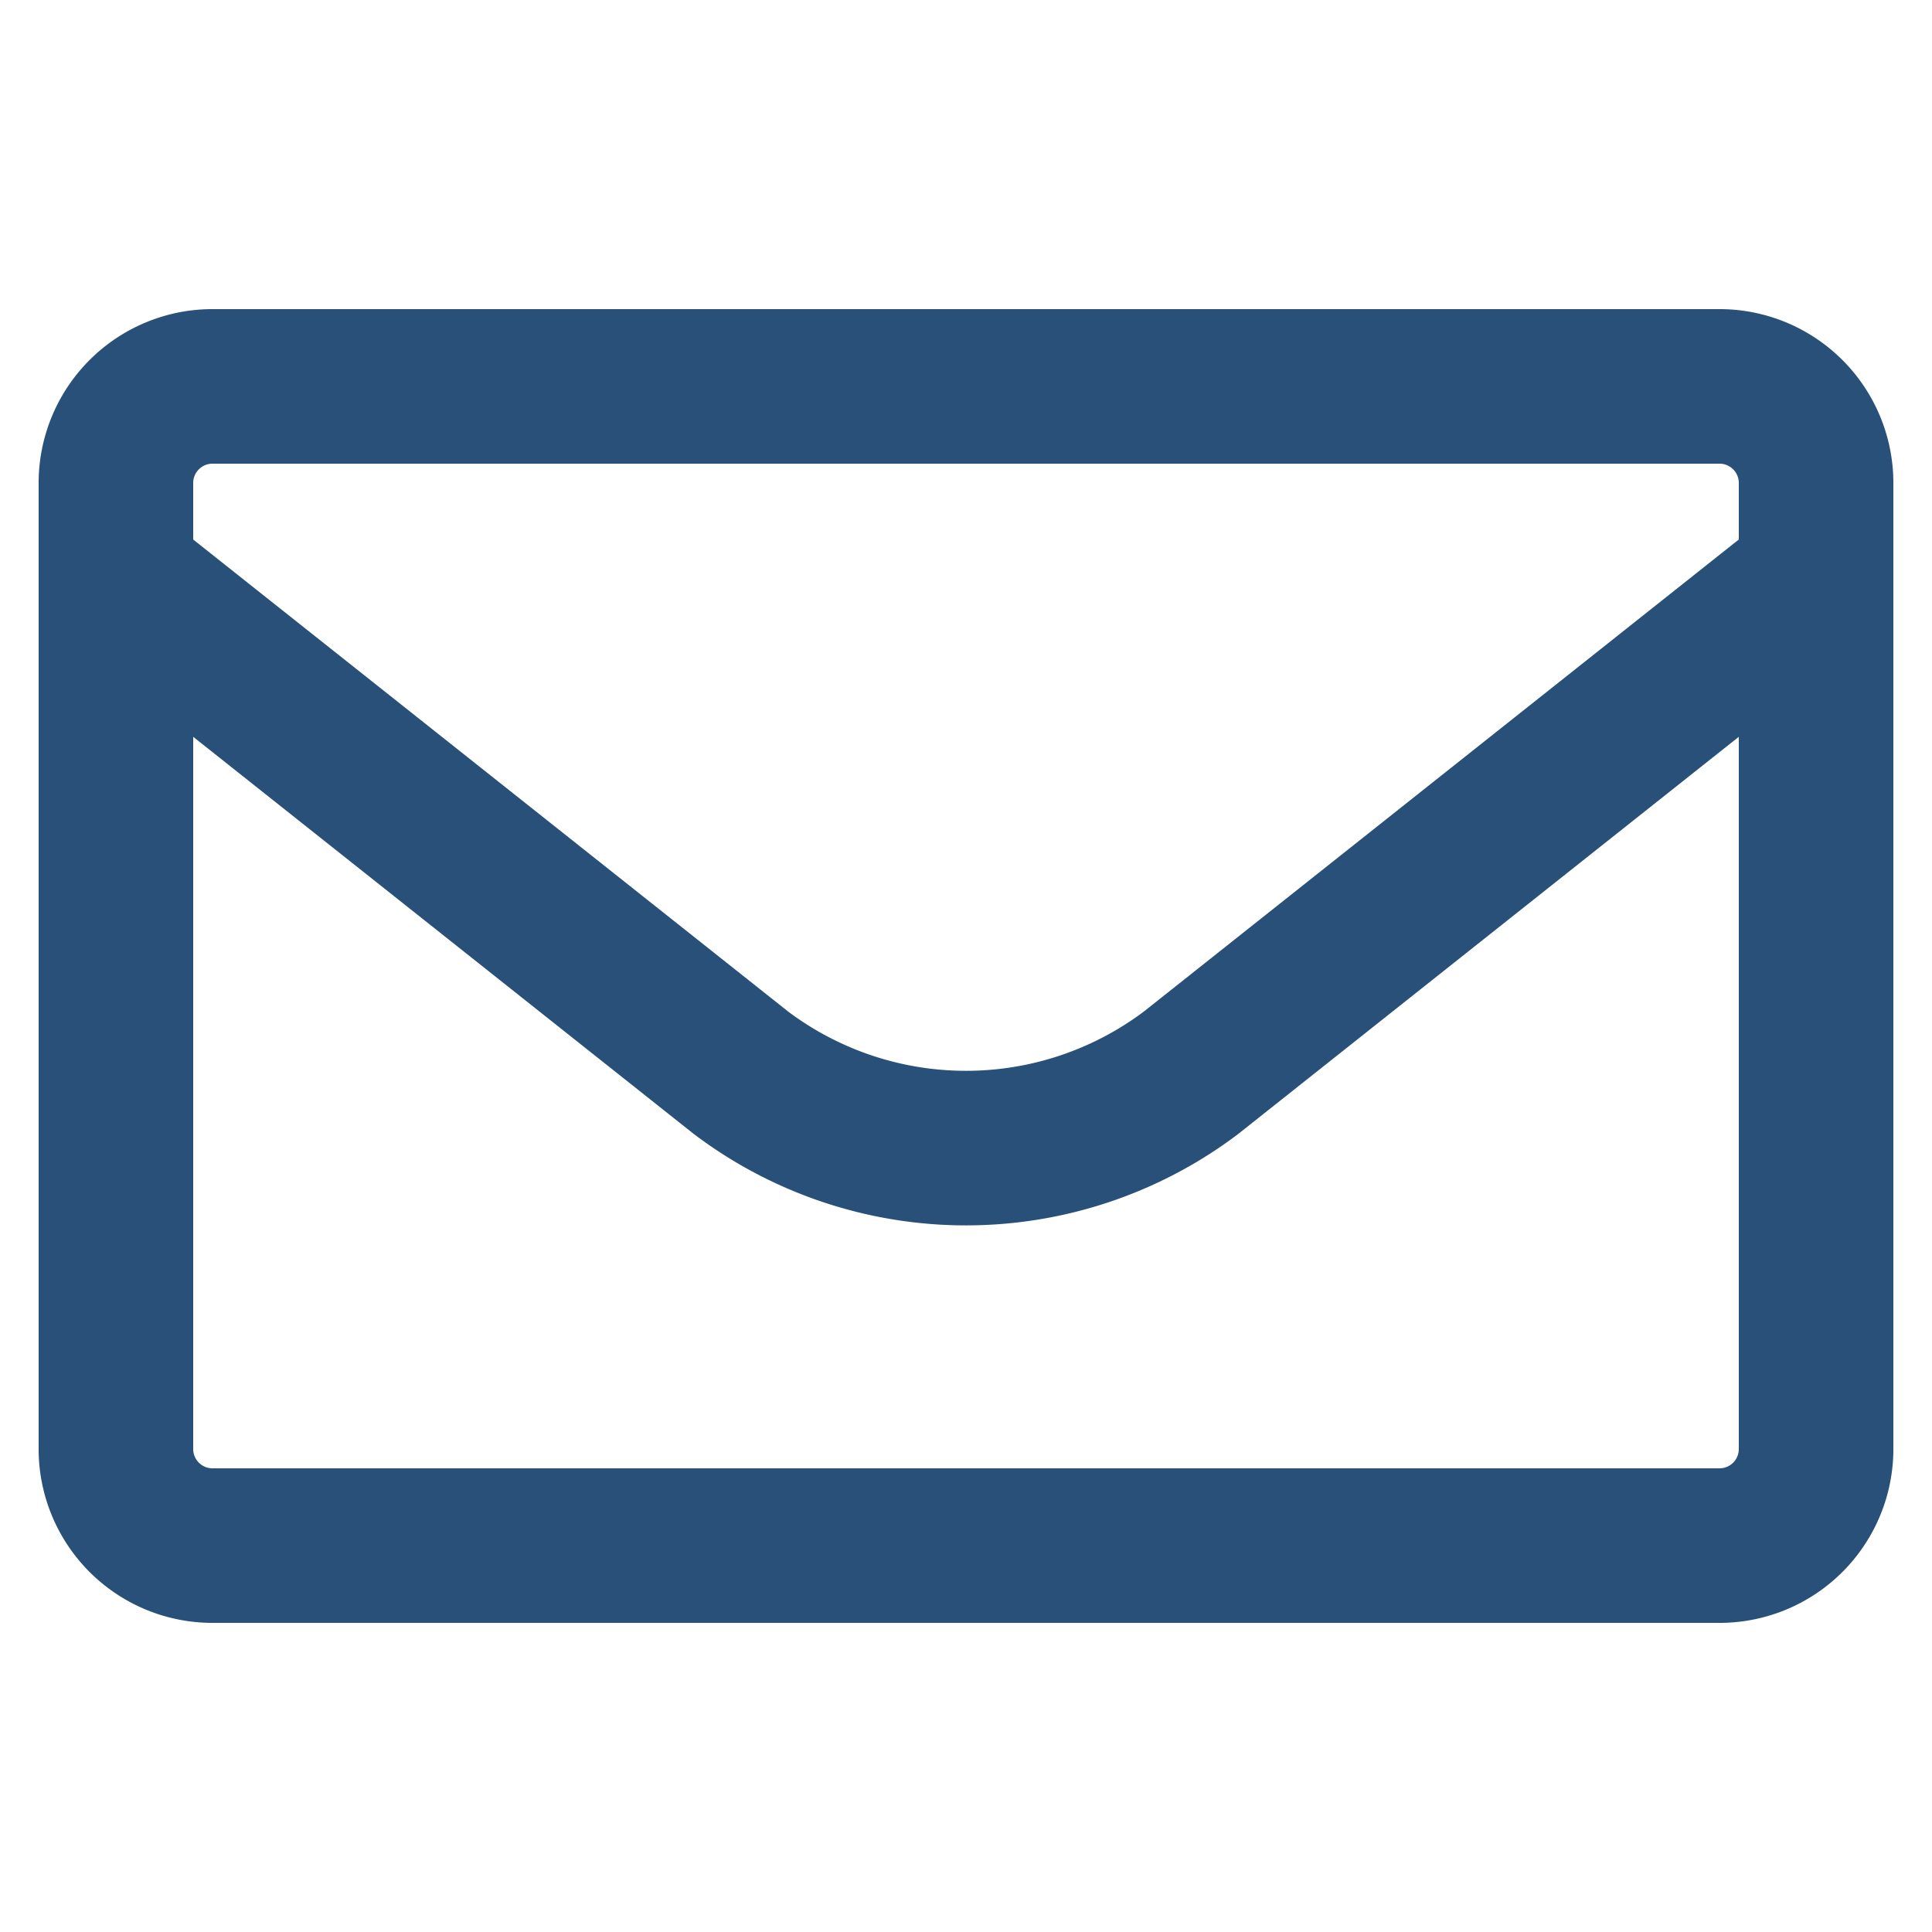 <?xml version="1.0" encoding="UTF-8"?>
<svg xmlns="http://www.w3.org/2000/svg" width="50" height="50" viewBox="0 0 50 50">
  <g id="email" transform="translate(-180 -3084)">
    <circle id="Ellipse_4" data-name="Ellipse 4" cx="25" cy="25" r="25" transform="translate(180 3084)" fill="#fff" opacity="0"></circle>
    <path id="Path_19" data-name="Path 19" d="M44.5,5.429,28.321,18.265a9.672,9.672,0,0,1-11.642,0L.5,5.429M41.971,30.5H3.029A2.5,2.5,0,0,1,.5,28.036V2.964A2.5,2.5,0,0,1,3.029.5H41.971A2.5,2.5,0,0,1,44.5,2.964V28.036A2.5,2.5,0,0,1,41.971,30.5Z" transform="translate(182.5 3093.5)" fill="none" stroke="#285078" stroke-linecap="round" stroke-linejoin="round" stroke-width="4"></path>
  </g>
</svg>
